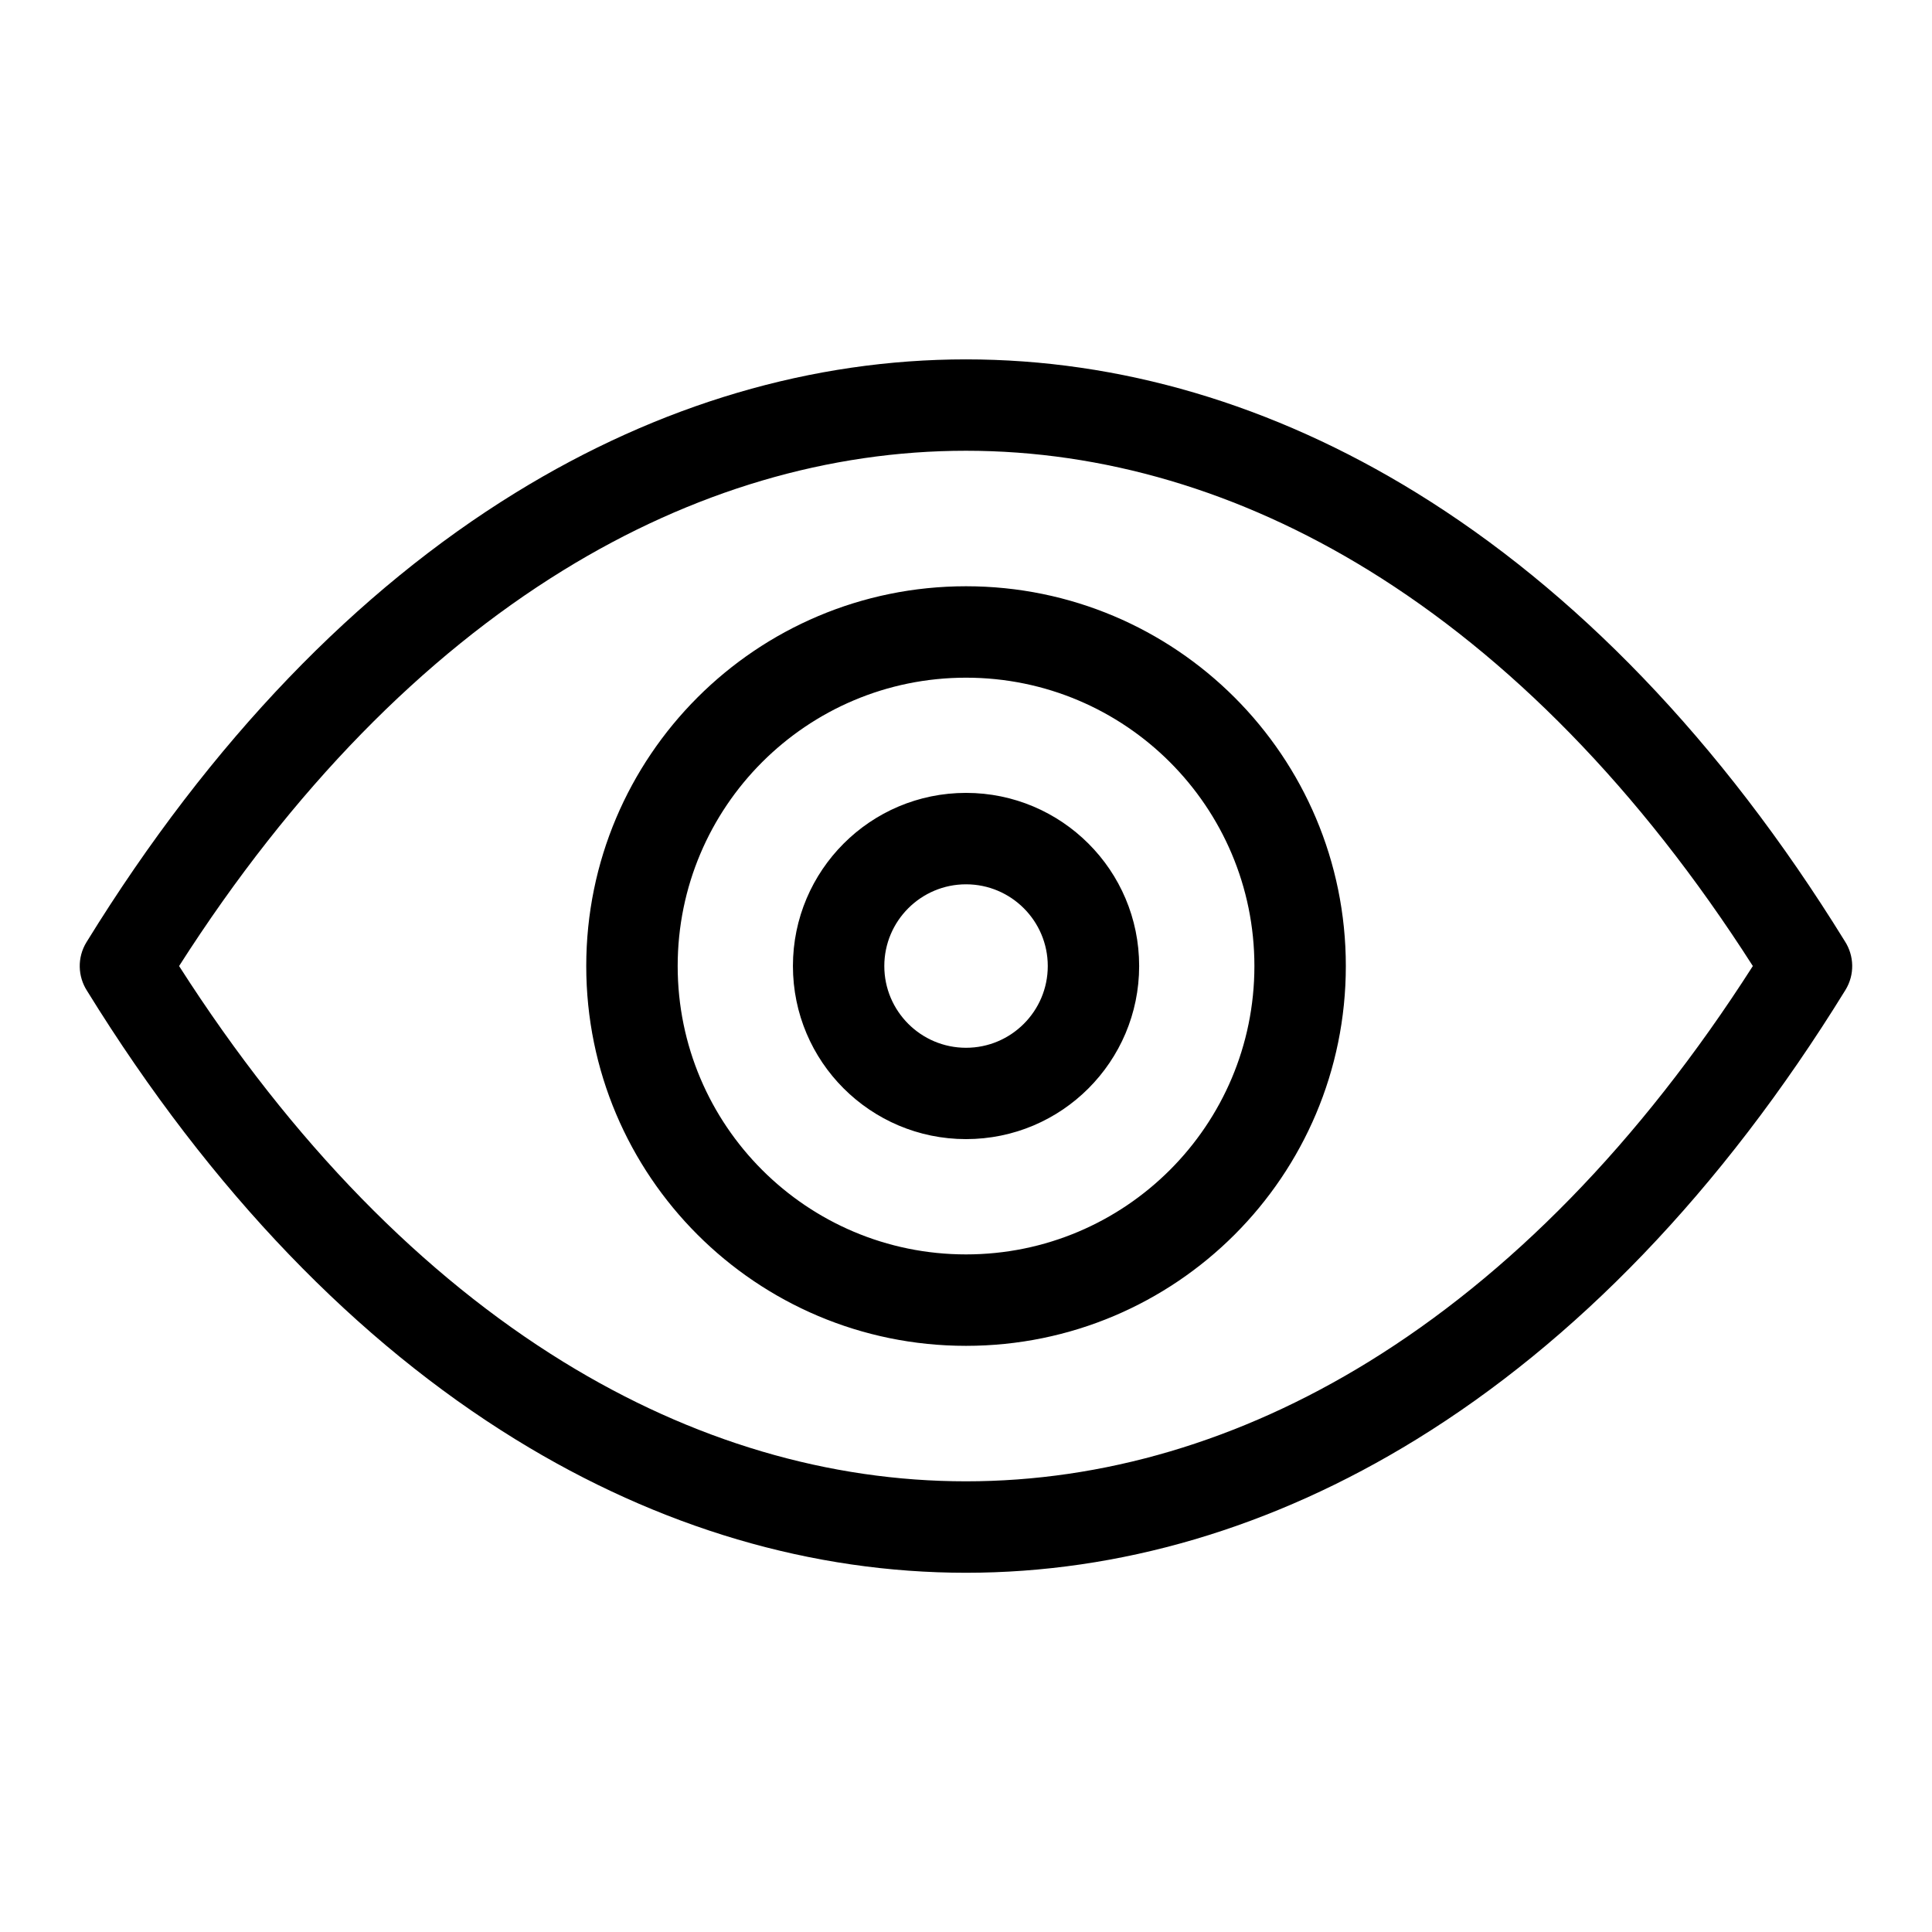 <?xml version="1.0" encoding="UTF-8"?>
<!-- Uploaded to: ICON Repo, www.svgrepo.com, Generator: ICON Repo Mixer Tools -->
<svg fill="#000000" width="800px" height="800px" version="1.1" viewBox="144 144 512 512" xmlns="http://www.w3.org/2000/svg">
 <path d="m191.46 400.01c30.152 47.156 64.887 82.117 101.78 104.86 34.293 21.129 70.539 31.695 106.75 31.695 36.215 0 72.457-10.566 106.75-31.695 36.91-22.746 71.629-57.691 101.78-104.86-30.152-47.156-64.887-82.117-101.78-104.86-34.293-21.129-70.539-31.695-106.75-31.695-36.215 0-72.457 10.566-106.75 31.695-36.91 22.746-71.641 57.691-101.78 104.86zm208.55-45.887c12.664 0 24.137 5.141 32.438 13.438 8.312 8.297 13.438 19.77 13.438 32.438 0 12.664-5.141 24.137-13.438 32.438-8.297 8.312-19.77 13.438-32.438 13.438-12.664 0-24.137-5.141-32.438-13.438-8.312-8.297-13.438-19.77-13.438-32.438 0-12.664 5.141-24.137 13.438-32.438 8.297-8.312 19.77-13.438 32.438-13.438zm15.312 30.578c-3.914-3.914-9.324-6.348-15.312-6.348-5.984 0-11.395 2.434-15.312 6.348-3.914 3.914-6.348 9.324-6.348 15.312 0 5.984 2.434 11.395 6.348 15.312 3.914 3.914 9.324 6.348 15.312 6.348 5.984 0 11.395-2.434 15.312-6.348 3.914-3.914 6.348-9.324 6.348-15.312 0-5.984-2.434-11.395-6.348-15.312zm-15.312-85.336c27.797 0 52.961 11.262 71.176 29.473 18.215 18.215 29.473 43.379 29.473 71.176s-11.262 52.961-29.473 71.176c-18.215 18.215-43.379 29.473-71.176 29.473-27.797 0-52.961-11.262-71.176-29.473-18.215-18.215-29.473-43.379-29.473-71.176s11.262-52.961 29.473-71.176c18.215-18.215 43.379-29.473 71.176-29.473zm54.035 46.613c-13.828-13.828-32.934-22.383-54.035-22.383-21.102 0-40.203 8.555-54.035 22.383-13.828 13.828-22.383 32.934-22.383 54.035 0 21.102 8.555 40.203 22.383 54.035 13.828 13.828 32.934 22.383 54.035 22.383 21.102 0 40.203-8.555 54.035-22.383 13.828-13.828 22.383-32.934 22.383-54.035 0-21.102-8.555-40.203-22.383-54.035zm-173.48 179.44c-41.609-25.648-80.438-65.277-113.5-118.84-2.449-3.793-2.66-8.812-0.137-12.906 33.086-53.688 71.961-93.379 113.63-119.05 38.285-23.594 78.852-35.383 119.43-35.383 40.598 0 81.164 11.789 119.43 35.383 41.609 25.648 80.438 65.277 113.5 118.84 2.449 3.793 2.66 8.812 0.137 12.906-33.086 53.688-71.961 93.379-113.63 119.05-38.285 23.594-78.852 35.383-119.43 35.383-40.598 0-81.164-11.789-119.43-35.383z"/>
</svg>